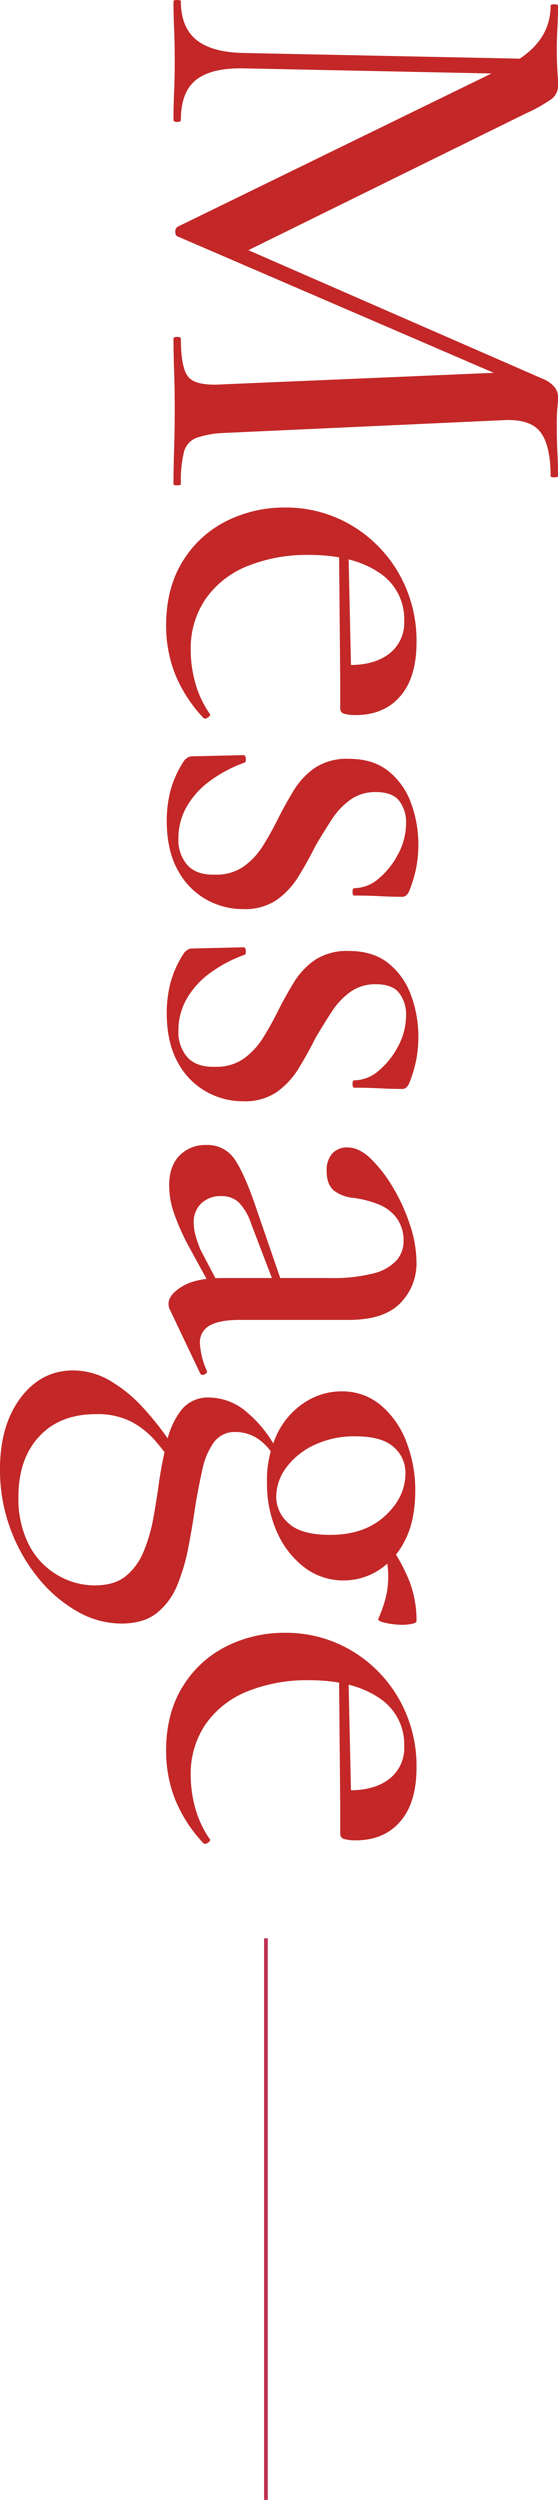 <svg xmlns="http://www.w3.org/2000/svg" width="151.064" height="676.013" viewBox="0 0 151.064 676.013"><g transform="translate(-83.07 -4220.924)"><path d="M23.5-88.641l1.666-81.278,4.164.333L27.661-88.641q-.167,8.661,3.081,12.825t10.909,4.164q.5,0,.5,1t-.5,1q-3.664,0-7.495-.167T25.5-69.987q-4.5,0-8.494.167t-7.495.167q-.333,0-.333-1t.333-1q7,0,10.41-4.164T23.5-88.641ZM140.085-71.653q.333,0,.333,1t-.333,1q-4.164,0-9.327-.167t-10.993-.167q-5.5,0-10.326.167t-8.661.167q-.5,0-.5-1t.5-1q8.161,0,10.493-2.165t1.832-9.327l-3.331-78.447,6.5-9.327L73.131-70.82q-.167.666-1.249.666a1.425,1.425,0,0,1-1.416-.666L27-159.926q-5.829-11.825-16.322-11.825-.333,0-.333-1t.333-1q3,0,6.246.167t5.58.167q3.165,0,5.746-.167t3.914-.167a4.534,4.534,0,0,1,3.664,1.582,40.635,40.635,0,0,1,4,7.079L77.628-88.308,71.465-77.648,111.6-169.586a8.128,8.128,0,0,1,2.082-3.081,4.312,4.312,0,0,1,2.915-1.083q1.166,0,2.915.167t4.081.167q4.663,0,7.828-.167t6.5-.167q.333,0,.333,1t-.333,1q-7.995,0-11.659,2.582t-3.5,9.41l3.5,76.615a25.451,25.451,0,0,0,1.332,7.328,5.544,5.544,0,0,0,3.831,3.331A33.123,33.123,0,0,0,140.085-71.653Zm38.307,4q-10.326,0-17.571-4.58A28.967,28.967,0,0,1,150-84.144a34.833,34.833,0,0,1-3.581-15.489,34.848,34.848,0,0,1,4.83-18.238A35.762,35.762,0,0,1,164.319-130.7a36.54,36.54,0,0,1,18.571-4.747q9.494,0,14.573,4.414t5.08,12.075a11.174,11.174,0,0,1-.333,3,1.438,1.438,0,0,1-1.5,1.166H188.885q.666-7.995-2.5-12.658a10.546,10.546,0,0,0-9.327-4.664,14.919,14.919,0,0,0-13.158,7q-4.664,7-4.664,18.821a43.035,43.035,0,0,0,3,16.572A25.178,25.178,0,0,0,171.064-78.4a23.776,23.776,0,0,0,13.991,4.081,32.89,32.89,0,0,0,8.827-1.249,27.253,27.253,0,0,0,8.328-3.914q.333-.333.916.416t.25,1.249a38.241,38.241,0,0,1-12.158,7.828A35.94,35.94,0,0,1,178.393-67.655Zm-22.984-46.8-.167-2.5,37.475-.833v3Zm67.954-9.993a11.579,11.579,0,0,0,2.082,6.912,19.823,19.823,0,0,0,5.413,5.08q3.331,2.165,7,4.33,4.33,2.165,8.244,4.58a21.88,21.88,0,0,1,6.412,5.913,15.417,15.417,0,0,1,2.5,9.16A20.271,20.271,0,0,1,252.342-78.4a19.74,19.74,0,0,1-7.995,7.661q-5.33,2.915-13.324,2.915a32.853,32.853,0,0,1-7.995-1,27.643,27.643,0,0,1-8.328-3.831,5.456,5.456,0,0,1-.666-.833,2.053,2.053,0,0,1-.333-1.166l-.333-13.991q0-.5.916-.583t1.083.25a36.437,36.437,0,0,0,5.08,9.577,22.392,22.392,0,0,0,7,6.246,17.1,17.1,0,0,0,8.411,2.165,10.29,10.29,0,0,0,7.328-2.5q2.665-2.5,2.5-7.495a12.794,12.794,0,0,0-2.248-7.745,19.856,19.856,0,0,0-5.58-5.163q-3.331-2.082-7-3.914-4-2-7.828-4.33a20.3,20.3,0,0,1-6.246-5.829,15.813,15.813,0,0,1-2.415-9.16q0-6.662,3.414-10.826a19.655,19.655,0,0,1,8.744-6.079,32.264,32.264,0,0,1,10.993-1.915,33.12,33.12,0,0,1,6.329.583,35.233,35.233,0,0,1,6.329,1.915q1.5.666,1.5,1.832,0,3-.167,6.162t-.167,6.829q0,.5-1,.5t-1-.5a10.213,10.213,0,0,0-2.665-6.662,21.667,21.667,0,0,0-6.662-5.246,17.8,17.8,0,0,0-8.328-2.082,9.5,9.5,0,0,0-5.913,1.832Q223.362-128.947,223.362-124.45Zm51.965,0a11.579,11.579,0,0,0,2.082,6.912,19.824,19.824,0,0,0,5.413,5.08q3.331,2.165,7,4.33,4.33,2.165,8.244,4.58a21.88,21.88,0,0,1,6.412,5.913,15.418,15.418,0,0,1,2.5,9.16A20.271,20.271,0,0,1,304.307-78.4a19.74,19.74,0,0,1-7.995,7.661q-5.33,2.915-13.324,2.915a32.853,32.853,0,0,1-7.995-1,27.643,27.643,0,0,1-8.328-3.831,5.462,5.462,0,0,1-.666-.833,2.053,2.053,0,0,1-.333-1.166l-.333-13.991q0-.5.916-.583t1.083.25a36.437,36.437,0,0,0,5.08,9.577,22.392,22.392,0,0,0,7,6.246,17.1,17.1,0,0,0,8.411,2.165,10.29,10.29,0,0,0,7.328-2.5q2.665-2.5,2.5-7.495a12.793,12.793,0,0,0-2.249-7.745,19.855,19.855,0,0,0-5.58-5.163q-3.331-2.082-7-3.914-4-2-7.828-4.33a20.3,20.3,0,0,1-6.246-5.829,15.812,15.812,0,0,1-2.415-9.16q0-6.662,3.414-10.826a19.656,19.656,0,0,1,8.744-6.079,32.264,32.264,0,0,1,10.993-1.915,33.119,33.119,0,0,1,6.329.583,35.233,35.233,0,0,1,6.329,1.915q1.5.666,1.5,1.832,0,3-.167,6.162t-.167,6.829q0,.5-1,.5t-1-.5a10.213,10.213,0,0,0-2.665-6.662,21.667,21.667,0,0,0-6.662-5.246,17.8,17.8,0,0,0-8.328-2.082,9.5,9.5,0,0,0-5.913,1.832Q275.327-128.947,275.327-124.45Zm87.94,55.8a3.306,3.306,0,0,1-1.5.333q-2.5,0-4.747-3.747t-2.248-10.743v-29.313a43.578,43.578,0,0,0-1.249-11.659,12.59,12.59,0,0,0-3.5-6.246,7.842,7.842,0,0,0-5.246-1.915,10.137,10.137,0,0,0-6.162,1.832,11.12,11.12,0,0,0-3.747,4.913,27.94,27.94,0,0,0-1.749,6.745,10.263,10.263,0,0,1-1.915,5.246q-1.582,2.082-5.413,2.082a6.726,6.726,0,0,1-4.663-1.5,5.315,5.315,0,0,1-1.666-4.164q0-3.165,3.164-6.412a37.711,37.711,0,0,1,7.995-6.079,49.47,49.47,0,0,1,10.077-4.5,32.341,32.341,0,0,1,9.743-1.666,15.3,15.3,0,0,1,11.159,4.414q4.5,4.414,4.5,13.907v29.48q0,5.5,1.5,8.161a5.127,5.127,0,0,0,4.83,2.665,20.565,20.565,0,0,0,7.328-1.832q.666-.333,1.083.583t-.416,1.249Zm-33.477.167q-5.33,0-8.161-2.831a9.706,9.706,0,0,1-2.831-7.162,8.809,8.809,0,0,1,4-7.828q4-2.665,12.825-5.663l20.819-7.162.5,2-16.988,6.5a14.59,14.59,0,0,0-5.663,3.331,6.667,6.667,0,0,0-1.666,4.664,7.427,7.427,0,0,0,2,5.5,6.987,6.987,0,0,0,5.163,2,13.294,13.294,0,0,0,3.5-.5,31.64,31.64,0,0,0,3.831-1.332l12.658-6.662.167,2.332-14.324,7.828a61.29,61.29,0,0,1-8.578,3.747A22.865,22.865,0,0,1,329.79-68.488Zm76.781,45.8q-11.992,0-19.4-5.58t-7.412-14.24a19.9,19.9,0,0,1,2.5-9.494,38.83,38.83,0,0,1,7.828-9.66,84.3,84.3,0,0,1,13.824-10.16l1.666,1.832q-3.331,2.332-6.579,5.08a22.778,22.778,0,0,0-5.33,6.579,20.072,20.072,0,0,0-2.082,9.66q0,9.827,6.079,15.406t16.239,5.58a27.393,27.393,0,0,0,12.991-2.831,20.169,20.169,0,0,0,8.161-7.661,19.79,19.79,0,0,0,2.831-10.16q0-5.33-2.5-8.411a16.7,16.7,0,0,0-6.662-4.83,43.988,43.988,0,0,0-9.244-2.665q-5.08-.916-10.077-1.582-5.33-.833-10.493-2.082a21.5,21.5,0,0,1-8.494-3.914,9.238,9.238,0,0,1-3.331-7.661,15.859,15.859,0,0,1,4-10.076,33.191,33.191,0,0,1,10.826-8.411l1.332,1a13.64,13.64,0,0,0-5.08,4.58,10.813,10.813,0,0,0-1.749,5.913,6.9,6.9,0,0,0,2.831,5.913,19.34,19.34,0,0,0,7.328,3.081q4.5,1,9.327,1.832,5.829.833,11.492,1.915a53.683,53.683,0,0,1,10.326,3,18.737,18.737,0,0,1,7.578,5.5q2.915,3.581,2.915,9.743a24.054,24.054,0,0,1-3.248,11.825A37.3,37.3,0,0,1,435.968-33.1a46,46,0,0,1-13.324,7.578A45.544,45.544,0,0,1,406.571-22.686Zm3.664-72.284A29.212,29.212,0,0,1,396.745-97.8a20.934,20.934,0,0,1-8.411-7.495,18.25,18.25,0,0,1-2.915-9.827,16.124,16.124,0,0,1,3.747-10.659,23.99,23.99,0,0,1,9.91-6.912,35.736,35.736,0,0,1,13.158-2.415q8.161,0,13.574,2.831a19.877,19.877,0,0,1,8.078,7.245,17.621,17.621,0,0,1,2.665,9.244,17.3,17.3,0,0,1-3.5,10.659,24.158,24.158,0,0,1-9.493,7.412A31.605,31.605,0,0,1,410.235-94.97Zm3.831-2.5a9.5,9.5,0,0,0,7-3.331q3.164-3.331,3.164-11.326,0-9.16-5.08-14.74t-11.576-5.58a9.091,9.091,0,0,0-7.162,3.248q-2.831,3.248-2.831,10.243a25.377,25.377,0,0,0,2.332,11.159,19.879,19.879,0,0,0,6.079,7.578A13.394,13.394,0,0,0,414.066-97.468Zm12.158-24.817.167-5.5a49.329,49.329,0,0,1,10.16-5.663,29.341,29.341,0,0,1,10.993-2q.5,0,.75,1.249a14.042,14.042,0,0,1,.25,2.748,20.751,20.751,0,0,1-.5,4.33q-.5,2.332-1.166,2a35.4,35.4,0,0,0-5.08-1.832,23.288,23.288,0,0,0-6.412-.833,22.8,22.8,0,0,0-3.914.333,27.027,27.027,0,0,0-3.914,1Zm56.462,54.63q-10.326,0-17.571-4.58a28.967,28.967,0,0,1-10.826-11.909,34.833,34.833,0,0,1-3.581-15.489,34.848,34.848,0,0,1,4.83-18.238A35.763,35.763,0,0,1,468.612-130.7a36.541,36.541,0,0,1,18.571-4.747q9.494,0,14.573,4.414t5.08,12.075a11.176,11.176,0,0,1-.333,3,1.438,1.438,0,0,1-1.5,1.166H493.179q.666-7.995-2.5-12.658a10.546,10.546,0,0,0-9.327-4.664,14.919,14.919,0,0,0-13.158,7q-4.664,7-4.663,18.821a43.033,43.033,0,0,0,3,16.572A25.179,25.179,0,0,0,475.358-78.4a23.776,23.776,0,0,0,13.991,4.081,32.89,32.89,0,0,0,8.827-1.249,27.254,27.254,0,0,0,8.328-3.914q.333-.333.916.416t.25,1.249a38.241,38.241,0,0,1-12.158,7.828A35.94,35.94,0,0,1,482.686-67.655Zm-22.984-46.8-.167-2.5,37.475-.833v3Z" transform="translate(60.384 4211.75) rotate(90)" fill="#c32727"/><path d="M-10187.437-14917.88h-1v-151.859h1Z" transform="translate(10343 19814.816)" fill="#bf2d50"/></g></svg>